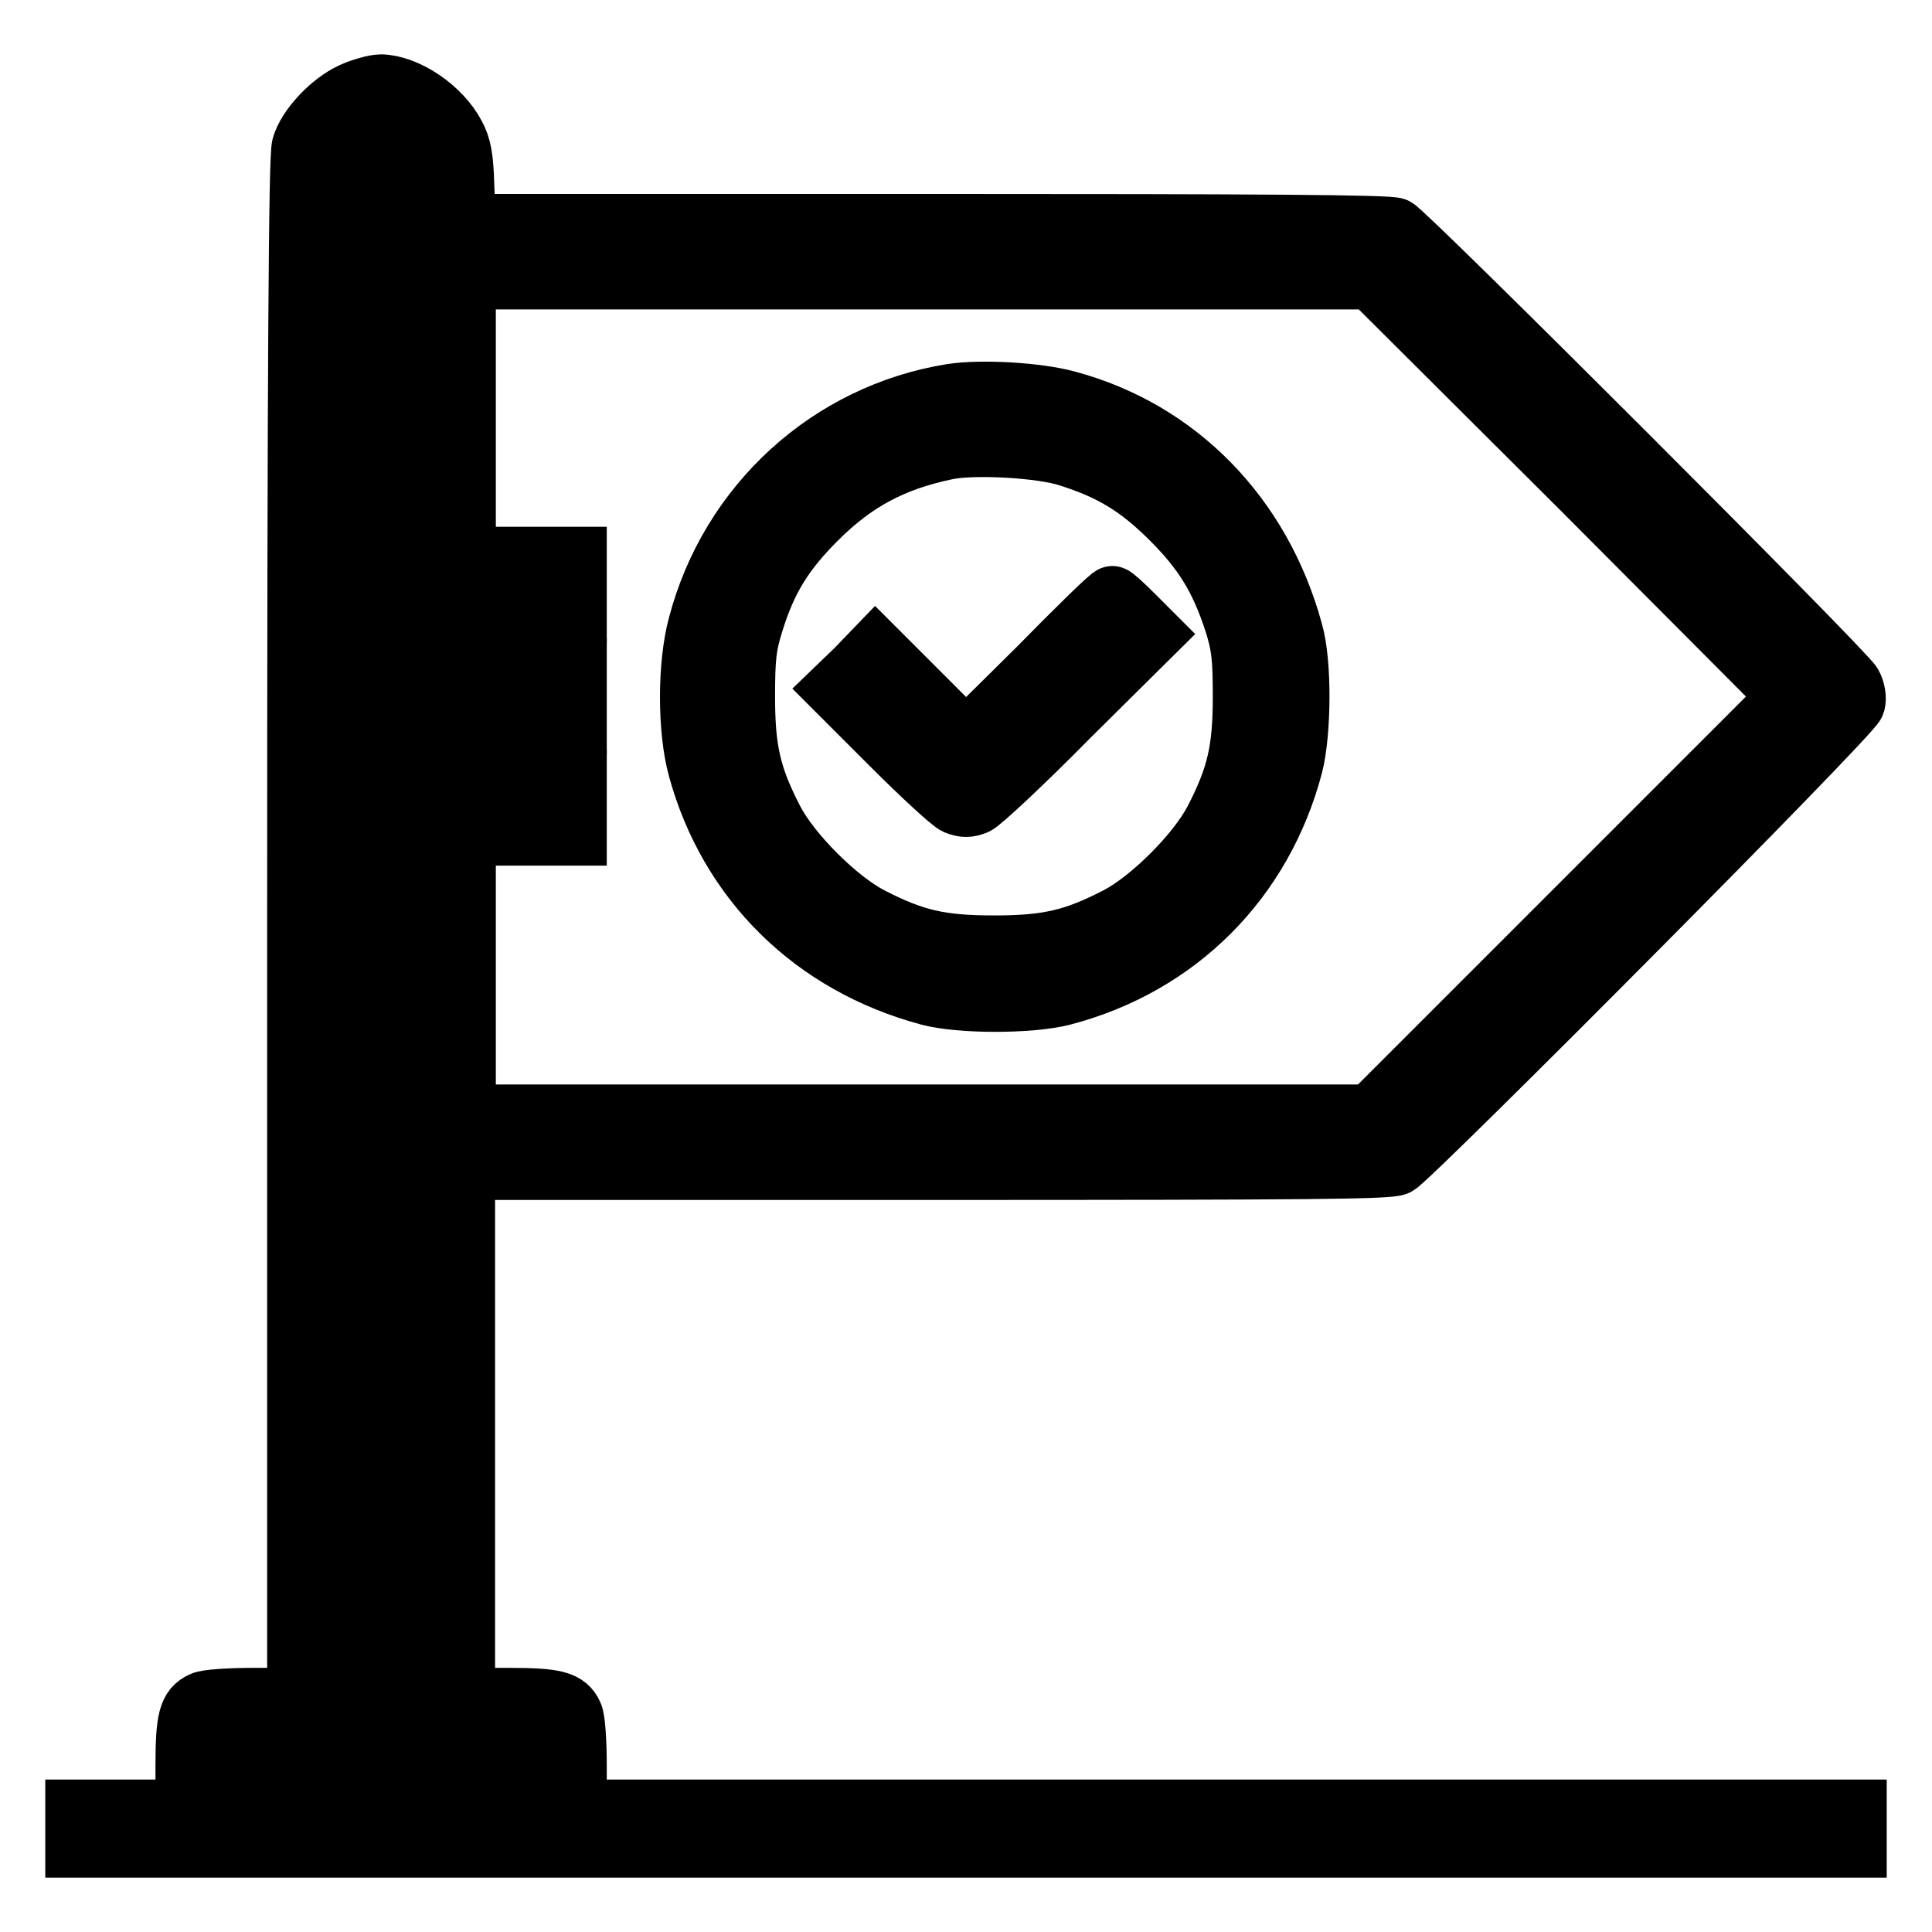 <?xml version="1.0" encoding="utf-8"?>
<!-- Svg Vector Icons : http://www.onlinewebfonts.com/icon -->
<!DOCTYPE svg PUBLIC "-//W3C//DTD SVG 1.1//EN" "http://www.w3.org/Graphics/SVG/1.1/DTD/svg11.dtd">
<svg version="1.1" xmlns="http://www.w3.org/2000/svg" xmlns:xlink="http://www.w3.org/1999/xlink" x="0px" y="0px" viewBox="0 0 256 256" enable-background="new 0 0 256 256" xml:space="preserve">
<g><g><g><path stroke-width="8" fill-opacity="0" stroke="#000000"  d="M46.6,12.3c-2.8,1.3-5.9,4.6-6.6,7.1c-0.4,1.4-0.6,27-0.6,103.8V225h-5.8c-3.2,0-6.2,0.2-6.8,0.5c-1.8,0.8-2.2,2.3-2.2,8.5v5.8h-7.4H10v2.5v2.5h118h118v-2.5v-2.5h-84.8H76.4V234c0-3.2-0.2-6.2-0.5-6.8c-0.8-1.8-2.3-2.2-8.5-2.2h-5.8v-35v-35h61.1c52.2,0,61.3-0.1,62.4-0.6c2.1-1.2,60.4-59.8,60.7-61.2c0.2-0.7,0-1.8-0.4-2.5c-0.8-1.6-59-59.8-60.5-60.5c-0.7-0.4-18.4-0.5-62-0.5H61.7l-0.2-5c-0.1-3.9-0.4-5.3-1.2-6.8c-1.9-3.6-6.4-6.6-9.8-6.7C49.7,11.2,47.9,11.7,46.6,12.3z M53.3,19.4c0.8,0.8,0.9,1.5,0.9,5.5v4.6h-3.7h-3.7V25c0-5.4,0.6-6.5,3.7-6.5C51.8,18.5,52.7,18.9,53.3,19.4z M209.4,64.6L237,92.3l-27.7,27.7l-27.7,27.7h-67.4H46.9V92.3V37h67.4h67.4L209.4,64.6z M54.3,190v35h-3.7h-3.7v-35v-35h3.7h3.7V190z M69,236.1v3.7H50.6H32.1v-3.7v-3.7h18.4H69V236.1z"/><path stroke-width="8" fill-opacity="0" stroke="#000000"  d="M54.3,92.3v47.9h3.7h3.7V92.3V44.3h-3.7h-3.7V92.3L54.3,92.3z"/><path stroke-width="8" fill-opacity="0" stroke="#000000"  d="M126.1,52.2c-16.2,2.6-29.4,14.6-33.6,30.7c-1.4,5.2-1.4,13.8,0,18.9c4.1,15,15.3,26,30.6,30.1c4.1,1.1,13.4,1.1,17.7,0c15.3-4,26.5-15.3,30.5-30.5c1.1-4.3,1.2-13.6,0-17.7C167.1,68.3,156,57,141.4,53.1C137.4,52,129.9,51.6,126.1,52.2z M141.6,60.5c5.7,1.8,9.3,4,13.6,8.3c4.3,4.3,6.5,7.9,8.4,13.8c0.9,2.9,1.1,4.4,1.1,9.7c0,7.1-0.8,10.6-3.8,16.4c-2.3,4.4-8.4,10.5-12.8,12.8c-5.8,3-9.3,3.8-16.4,3.8c-7.1,0-10.6-0.8-16.4-3.8c-4.4-2.3-10.5-8.4-12.8-12.8c-3-5.8-3.8-9.3-3.8-16.4c0-5.3,0.2-6.8,1.1-9.7c1.8-5.9,4.1-9.5,8.4-13.8c5-5,10-7.7,17.1-9.2C128.8,58.8,138,59.3,141.6,60.5z"/><path stroke-width="8" fill-opacity="0" stroke="#000000"  d="M137.6,88.5L128,98l-6-6l-6-6l-2.6,2.7l-2.7,2.6l7.4,7.4c4,4,7.9,7.6,8.6,7.9c1,0.4,1.6,0.4,2.6,0c0.7-0.3,6.3-5.5,12.3-11.6L152.7,84l-2.5-2.5c-1.4-1.4-2.6-2.5-2.8-2.5C147.2,78.9,142.8,83.2,137.6,88.5z"/><path stroke-width="8" fill-opacity="0" stroke="#000000"  d="M69,77.5v3.7h3.7h3.7v-3.7v-3.7h-3.7H69V77.5z"/><path stroke-width="8" fill-opacity="0" stroke="#000000"  d="M69,92.3V96h3.7h3.7v-3.7v-3.7h-3.7H69V92.3z"/><path stroke-width="8" fill-opacity="0" stroke="#000000"  d="M69,107v3.7h3.7h3.7V107v-3.7h-3.7H69V107z"/></g></g></g>
</svg>